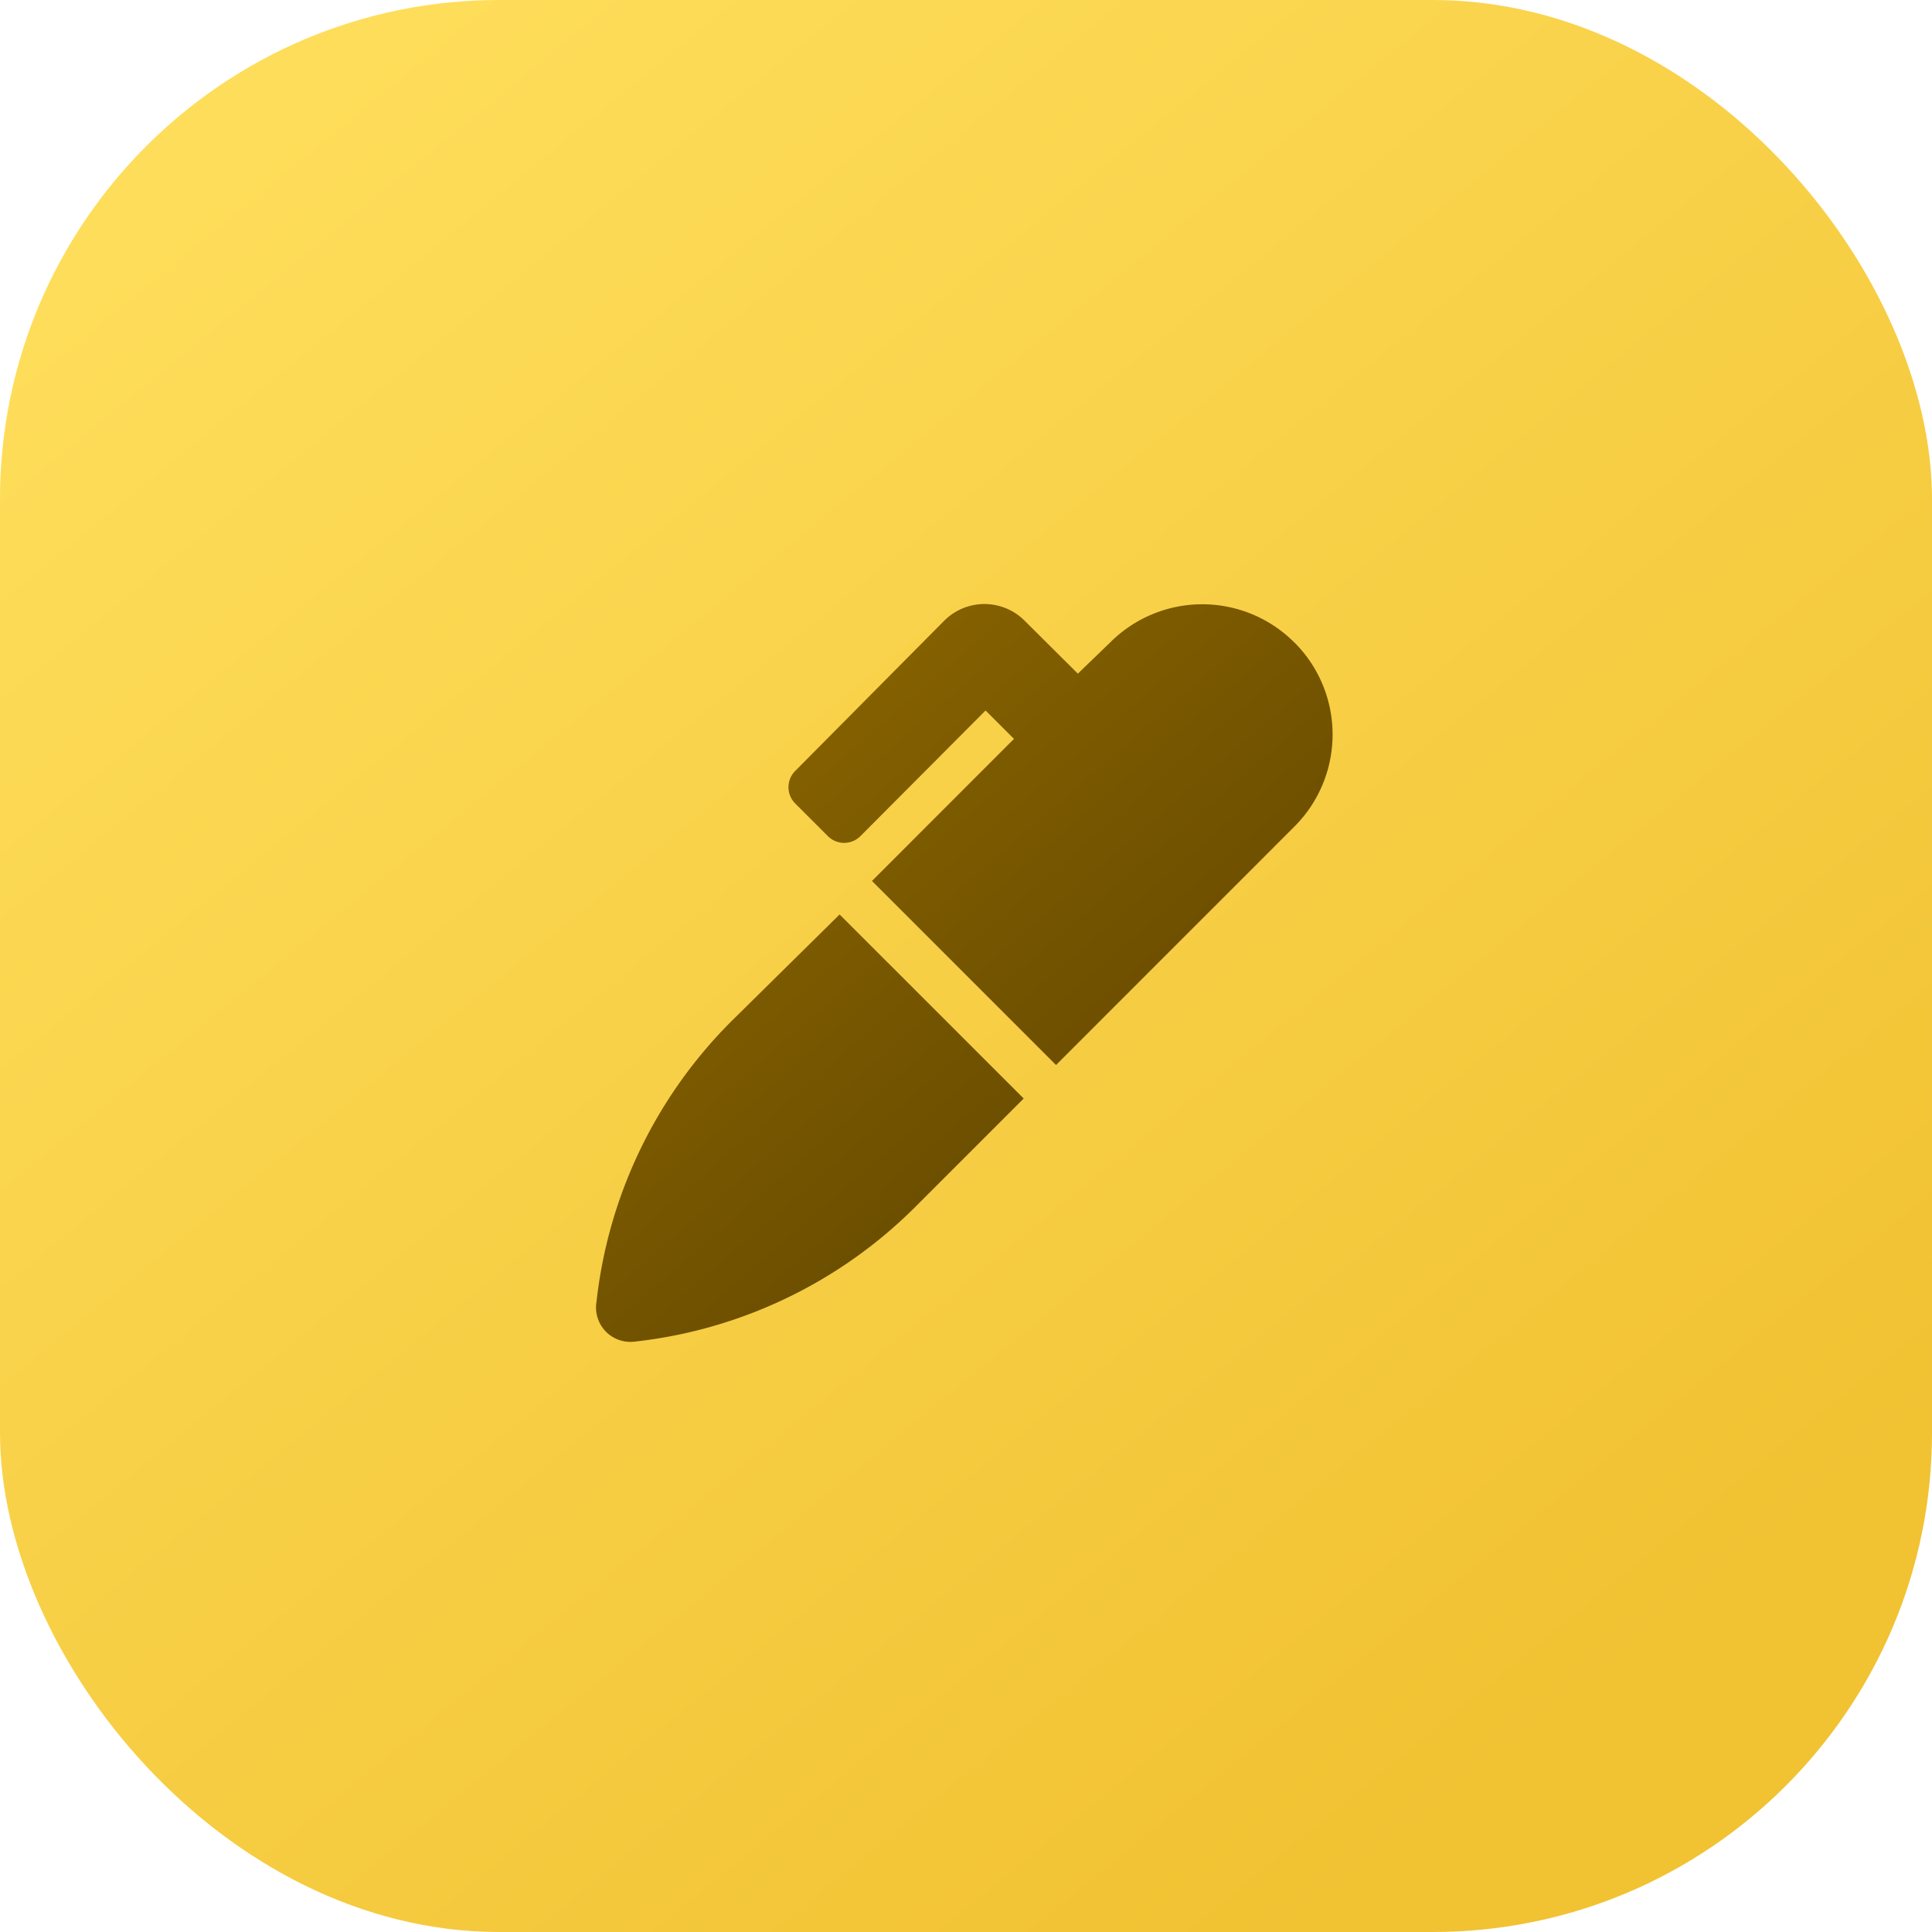<svg xmlns="http://www.w3.org/2000/svg" xmlns:xlink="http://www.w3.org/1999/xlink" width="58.061" height="58.062" viewBox="0 0 58.061 58.062"><defs><linearGradient id="a" x1="0.782" y1="0.91" x2="0.116" y2="0.096" gradientUnits="objectBoundingBox"><stop offset="0" stop-color="#f1c232"></stop><stop offset="1" stop-color="#fedd5a"></stop></linearGradient><linearGradient id="b" x1="1" y1="1.327" x2="-0.233" y2="-0.093" gradientUnits="objectBoundingBox"><stop offset="0" stop-color="#4e3900"></stop><stop offset="1" stop-color="#9a7000"></stop></linearGradient></defs><rect width="58.061" height="58.061" rx="15" fill="url(#a)"></rect><path d="M4.068,12.539A14.1,14.1,0,0,0,.014,20.972h0a1.033,1.033,0,0,0,1.144,1.195A14.125,14.125,0,0,0,9.6,18.113l3.252-3.252L7.32,9.33ZM20.984,1.154a3.909,3.909,0,0,0-5.531,0l-.973.939L12.893.514a1.707,1.707,0,0,0-2.441,0l-4.464,4.5a.691.691,0,0,0,0,.982l.982.982a.691.691,0,0,0,.973,0L11.707,3.2l.853.853L8.293,8.323l5.531,5.531L20.976,6.7a3.909,3.909,0,0,0,.009-5.548Z" transform="translate(17.912 18.152)" fill="url(#b)"></path></svg>